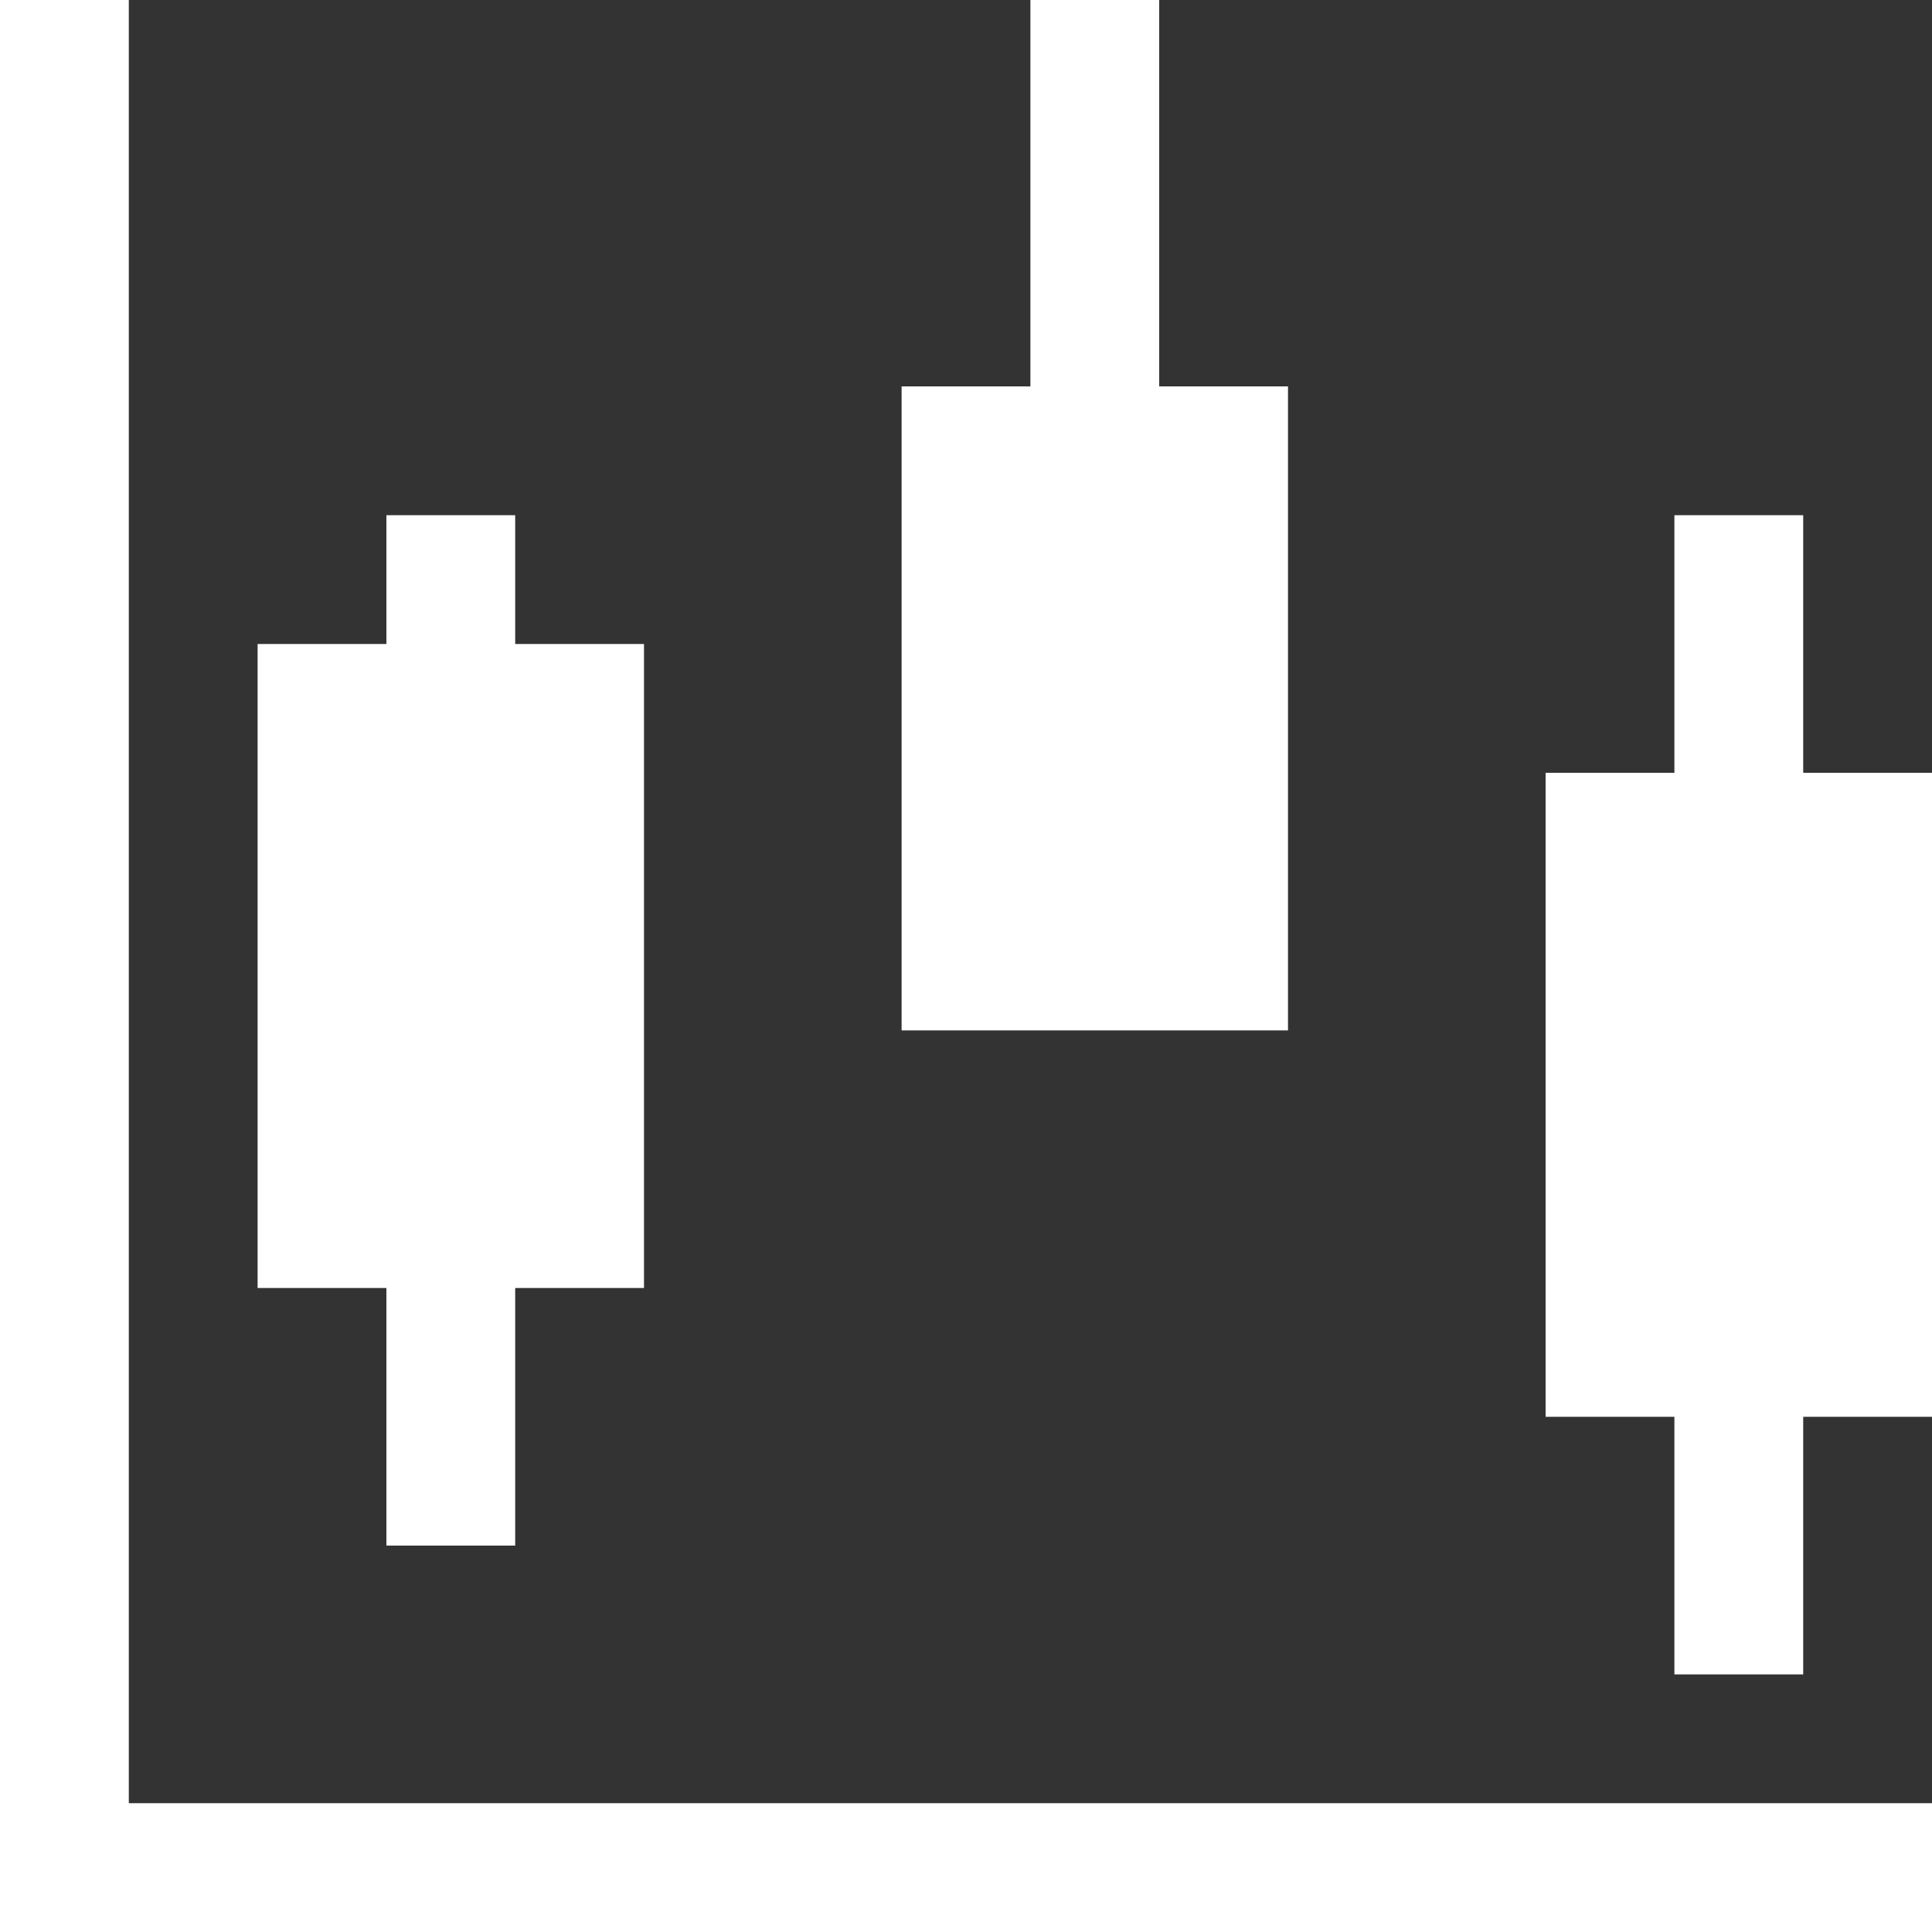 <svg viewBox="0 0 15 15" height="15" width="15" xmlns="http://www.w3.org/2000/svg"><rect x="0" y="0" width="15" height="15" fill="#333333" stroke="none"/><path d="M1 0H0v15h15v-1H1z" fill="#fff"></path><path d="M8 0v3H7v5h3V3H9V0zM3 4v1H2v5h1v2h1v-2h1V5H4V4zm9 2h1V4h1v2h1v5h-1v2h-1v-2h-1z" fill="#fff"></path></svg>